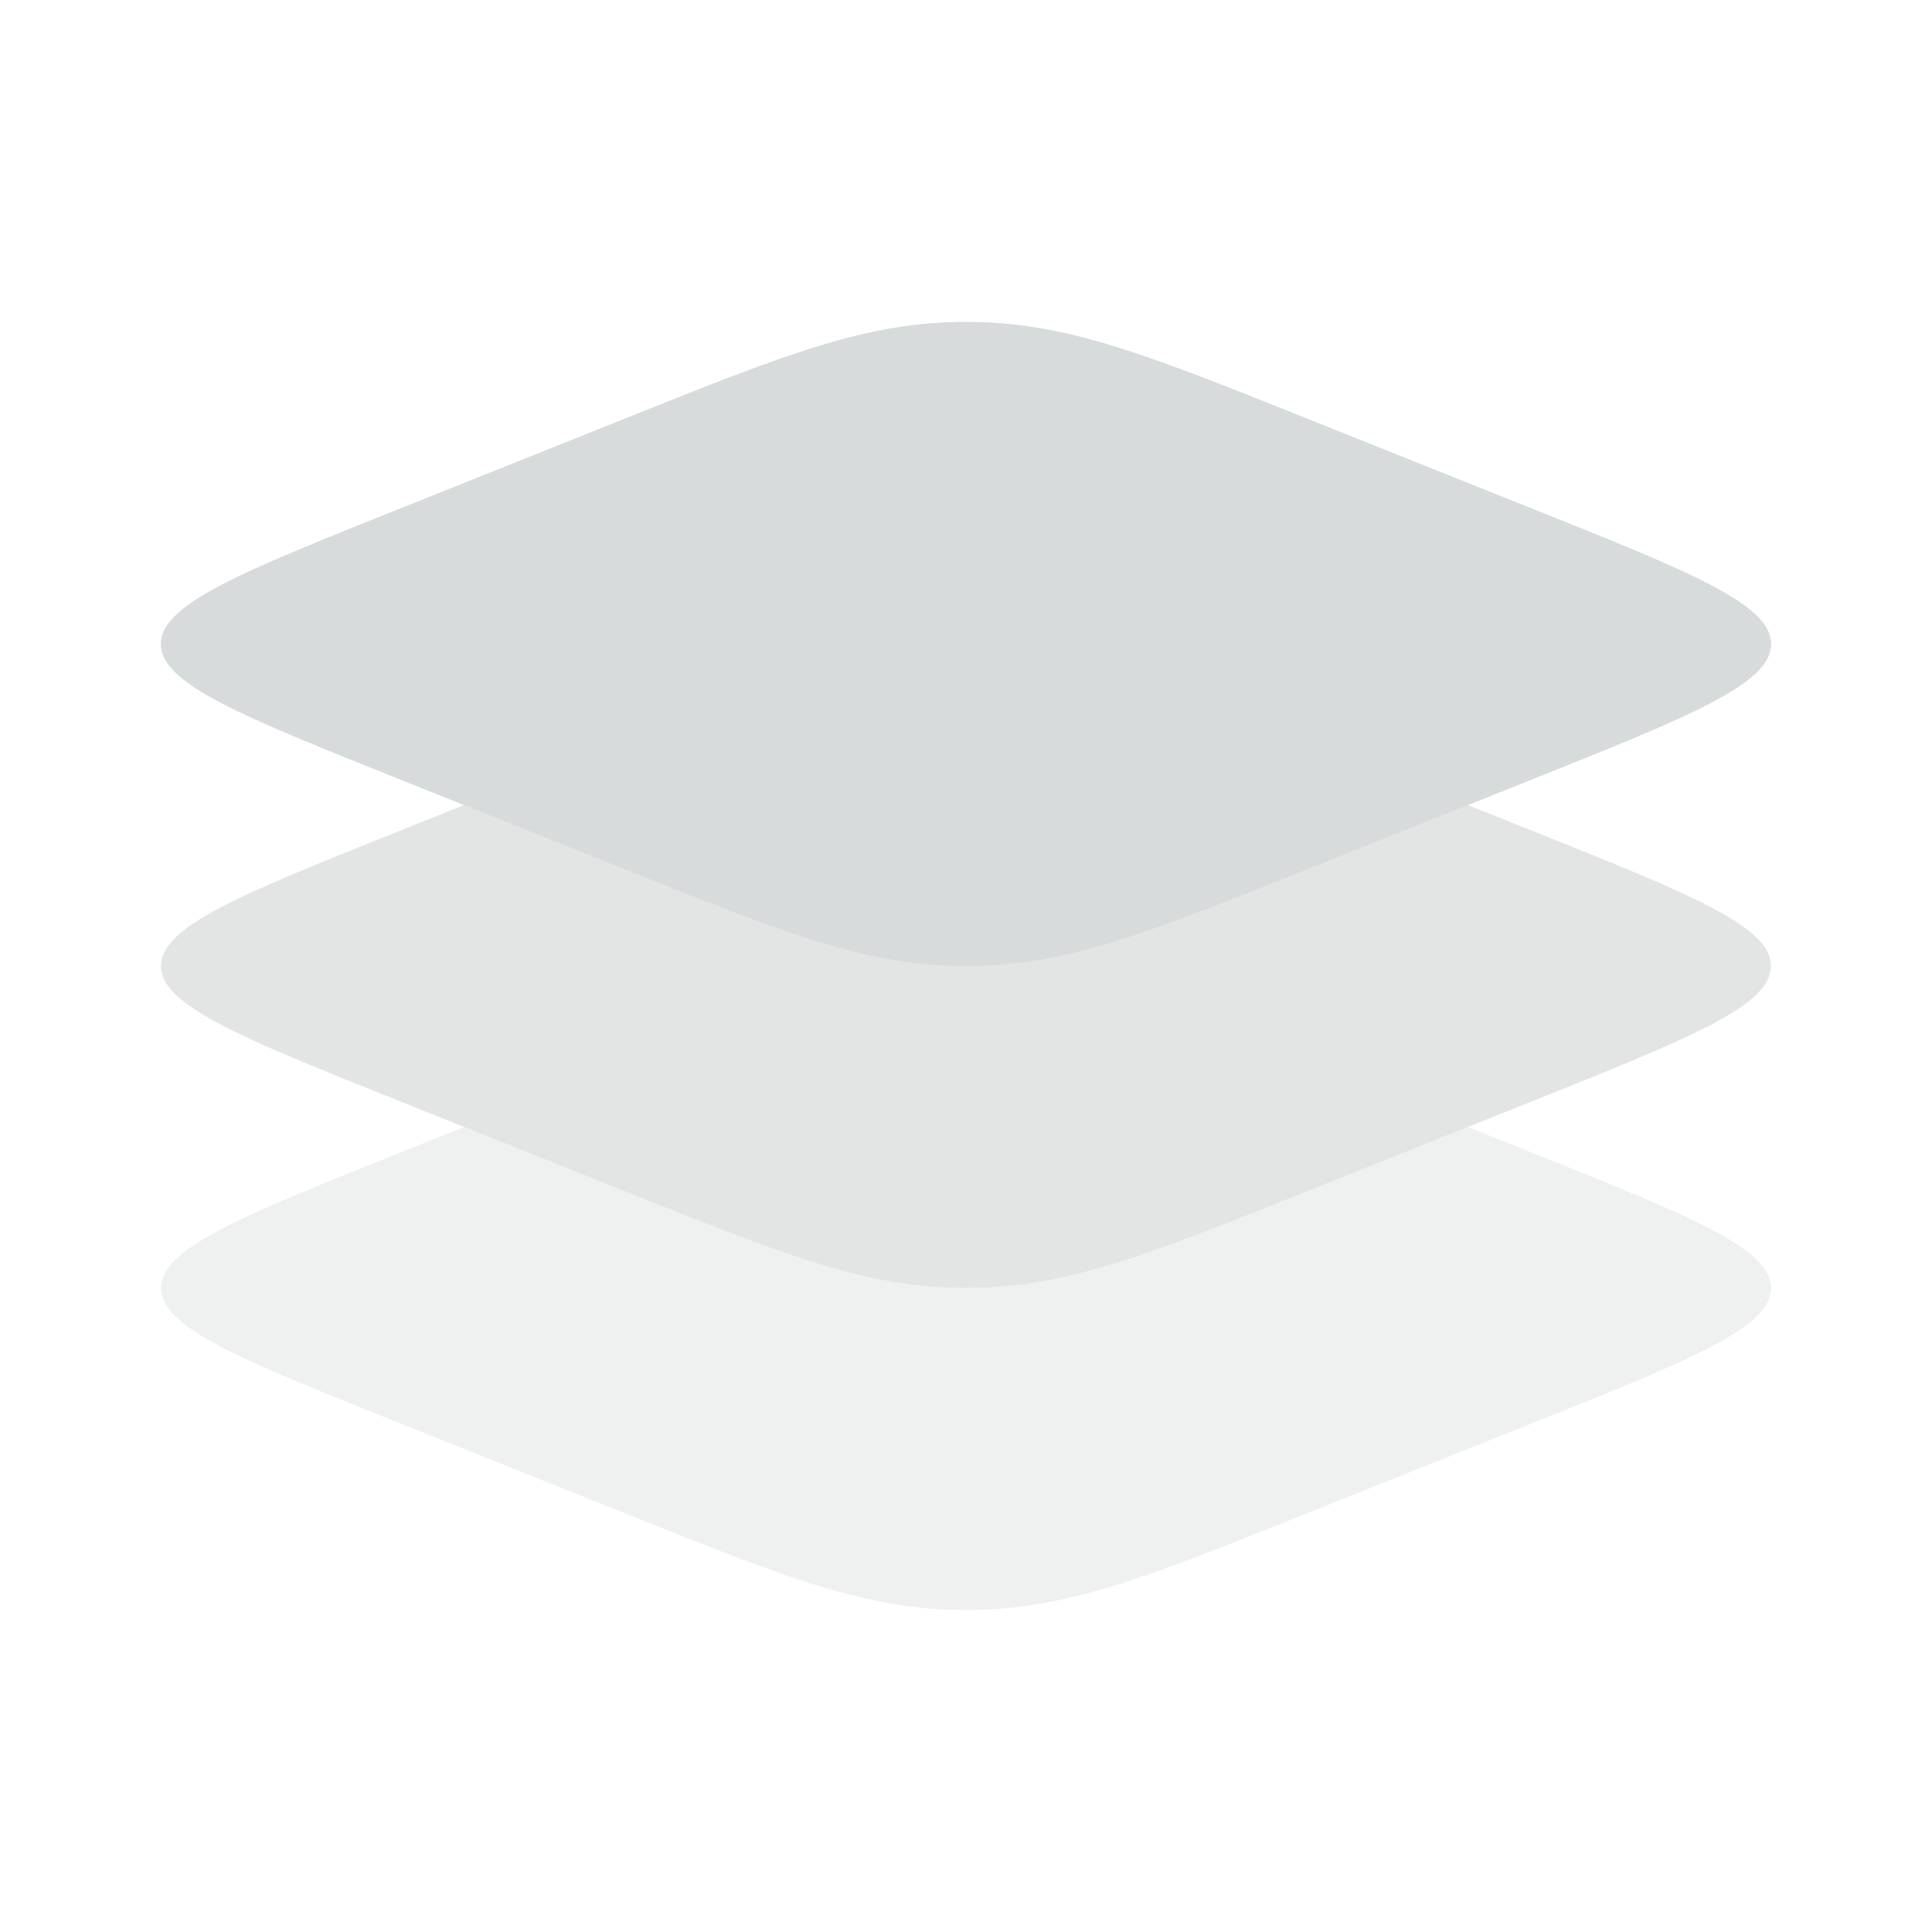 <svg xmlns="http://www.w3.org/2000/svg" xmlns:xlink="http://www.w3.org/1999/xlink" width="1080" height="1080" viewBox="0 0 1080 1080" xml:space="preserve"><desc>Created with Fabric.js 5.2.4</desc><defs></defs><g transform="matrix(1 0 0 1 540 540)" id="7369a292-e9d3-47a5-aa2e-4d6de7b210a8"><rect style="stroke: none; stroke-width: 1; stroke-dasharray: none; stroke-linecap: butt; stroke-dashoffset: 0; stroke-linejoin: miter; stroke-miterlimit: 4; fill: rgb(255,255,255); fill-rule: nonzero; opacity: 1; visibility: hidden;" x="-540" y="-540" rx="0" ry="0" width="1080" height="1080"></rect></g><g transform="matrix(1 0 0 1 540 540)" id="d9bea2b4-5935-4fe2-a199-bc212412c38f"></g><g transform="matrix(45 0 0 45 540 540)"><g style="">		<g transform="matrix(1 0 0 1 0 -4)" id="SVGRepo_iconCarrier"><path style="stroke: none; stroke-width: 1; stroke-dasharray: none; stroke-linecap: butt; stroke-dashoffset: 0; stroke-linejoin: miter; stroke-miterlimit: 4; fill: rgb(216,219,219); fill-rule: nonzero; opacity: 1;" transform=" translate(-12, -8)" d="M 4.979 9.685 C 2.993 8.891 2 8.494 2 8 C 2 7.506 2.993 7.109 4.979 6.315 L 7.787 5.192 C 9.773 4.397 10.766 4 12 4 C 13.234 4 14.227 4.397 16.213 5.192 L 19.021 6.315 C 21.007 7.109 22 7.506 22 8 C 22 8.494 21.007 8.891 19.021 9.685 L 16.213 10.809 C 14.227 11.603 13.234 12 12 12 C 10.766 12 9.773 11.603 7.787 10.809 L 4.979 9.685 Z" stroke-linecap="round"></path></g>		<g transform="matrix(1 0 0 1 0 -4)" id="SVGRepo_iconCarrier"><path style="stroke: none; stroke-width: 1; stroke-dasharray: none; stroke-linecap: butt; stroke-dashoffset: 0; stroke-linejoin: miter; stroke-miterlimit: 4; fill: rgb(216,219,219); fill-rule: evenodd; opacity: 1;" transform=" translate(-12, -8)" d="M 2 8 C 2 8.494 2.993 8.891 4.979 9.685 L 7.787 10.809 C 9.773 11.603 10.766 12 12 12 C 13.234 12 14.227 11.603 16.213 10.809 L 19.021 9.685 C 21.007 8.891 22 8.494 22 8 C 22 7.506 21.007 7.109 19.021 6.315 L 16.213 5.192 C 14.227 4.397 13.234 4 12 4 C 10.766 4 9.773 4.397 7.787 5.192 L 4.979 6.315 C 2.993 7.109 2 7.506 2 8 Z" stroke-linecap="round"></path></g>		<g transform="matrix(1 0 0 1 0 1)" id="SVGRepo_iconCarrier"><path style="stroke: none; stroke-width: 1; stroke-dasharray: none; stroke-linecap: butt; stroke-dashoffset: 0; stroke-linejoin: miter; stroke-miterlimit: 4; fill: rgb(216,219,219); fill-rule: nonzero; opacity: 0.7;" transform=" translate(-12, -13)" d="M 5.766 10 L 4.979 10.315 C 2.993 11.109 2 11.507 2 12 C 2 12.493 2.993 12.891 4.979 13.685 L 7.787 14.809 C 9.773 15.603 10.766 16 12 16 C 13.234 16 14.227 15.603 16.213 14.809 L 19.021 13.685 C 21.007 12.891 22 12.493 22 12 C 22 11.507 21.007 11.109 19.021 10.315 L 18.234 10 L 16.213 10.809 C 14.227 11.603 13.234 12 12 12 C 10.766 12 9.773 11.603 7.787 10.809 L 5.766 10 Z" stroke-linecap="round"></path></g>		<g transform="matrix(1 0 0 1 0 5)" id="SVGRepo_iconCarrier"><path style="stroke: none; stroke-width: 1; stroke-dasharray: none; stroke-linecap: butt; stroke-dashoffset: 0; stroke-linejoin: miter; stroke-miterlimit: 4; fill: rgb(216,219,219); fill-rule: nonzero; opacity: 0.4;" transform=" translate(-12, -17)" d="M 5.766 14 L 4.979 14.315 C 2.993 15.109 2 15.507 2 16 C 2 16.494 2.993 16.891 4.979 17.685 L 7.787 18.808 C 9.773 19.603 10.766 20 12 20 C 13.234 20 14.227 19.603 16.213 18.808 L 19.021 17.685 C 21.007 16.891 22 16.494 22 16 C 22 15.507 21.007 15.109 19.021 14.315 L 18.234 14 L 16.213 14.809 C 14.227 15.603 13.234 16 12 16 C 10.766 16 9.773 15.603 7.787 14.809 L 5.766 14 Z" stroke-linecap="round"></path></g></g></g></svg>